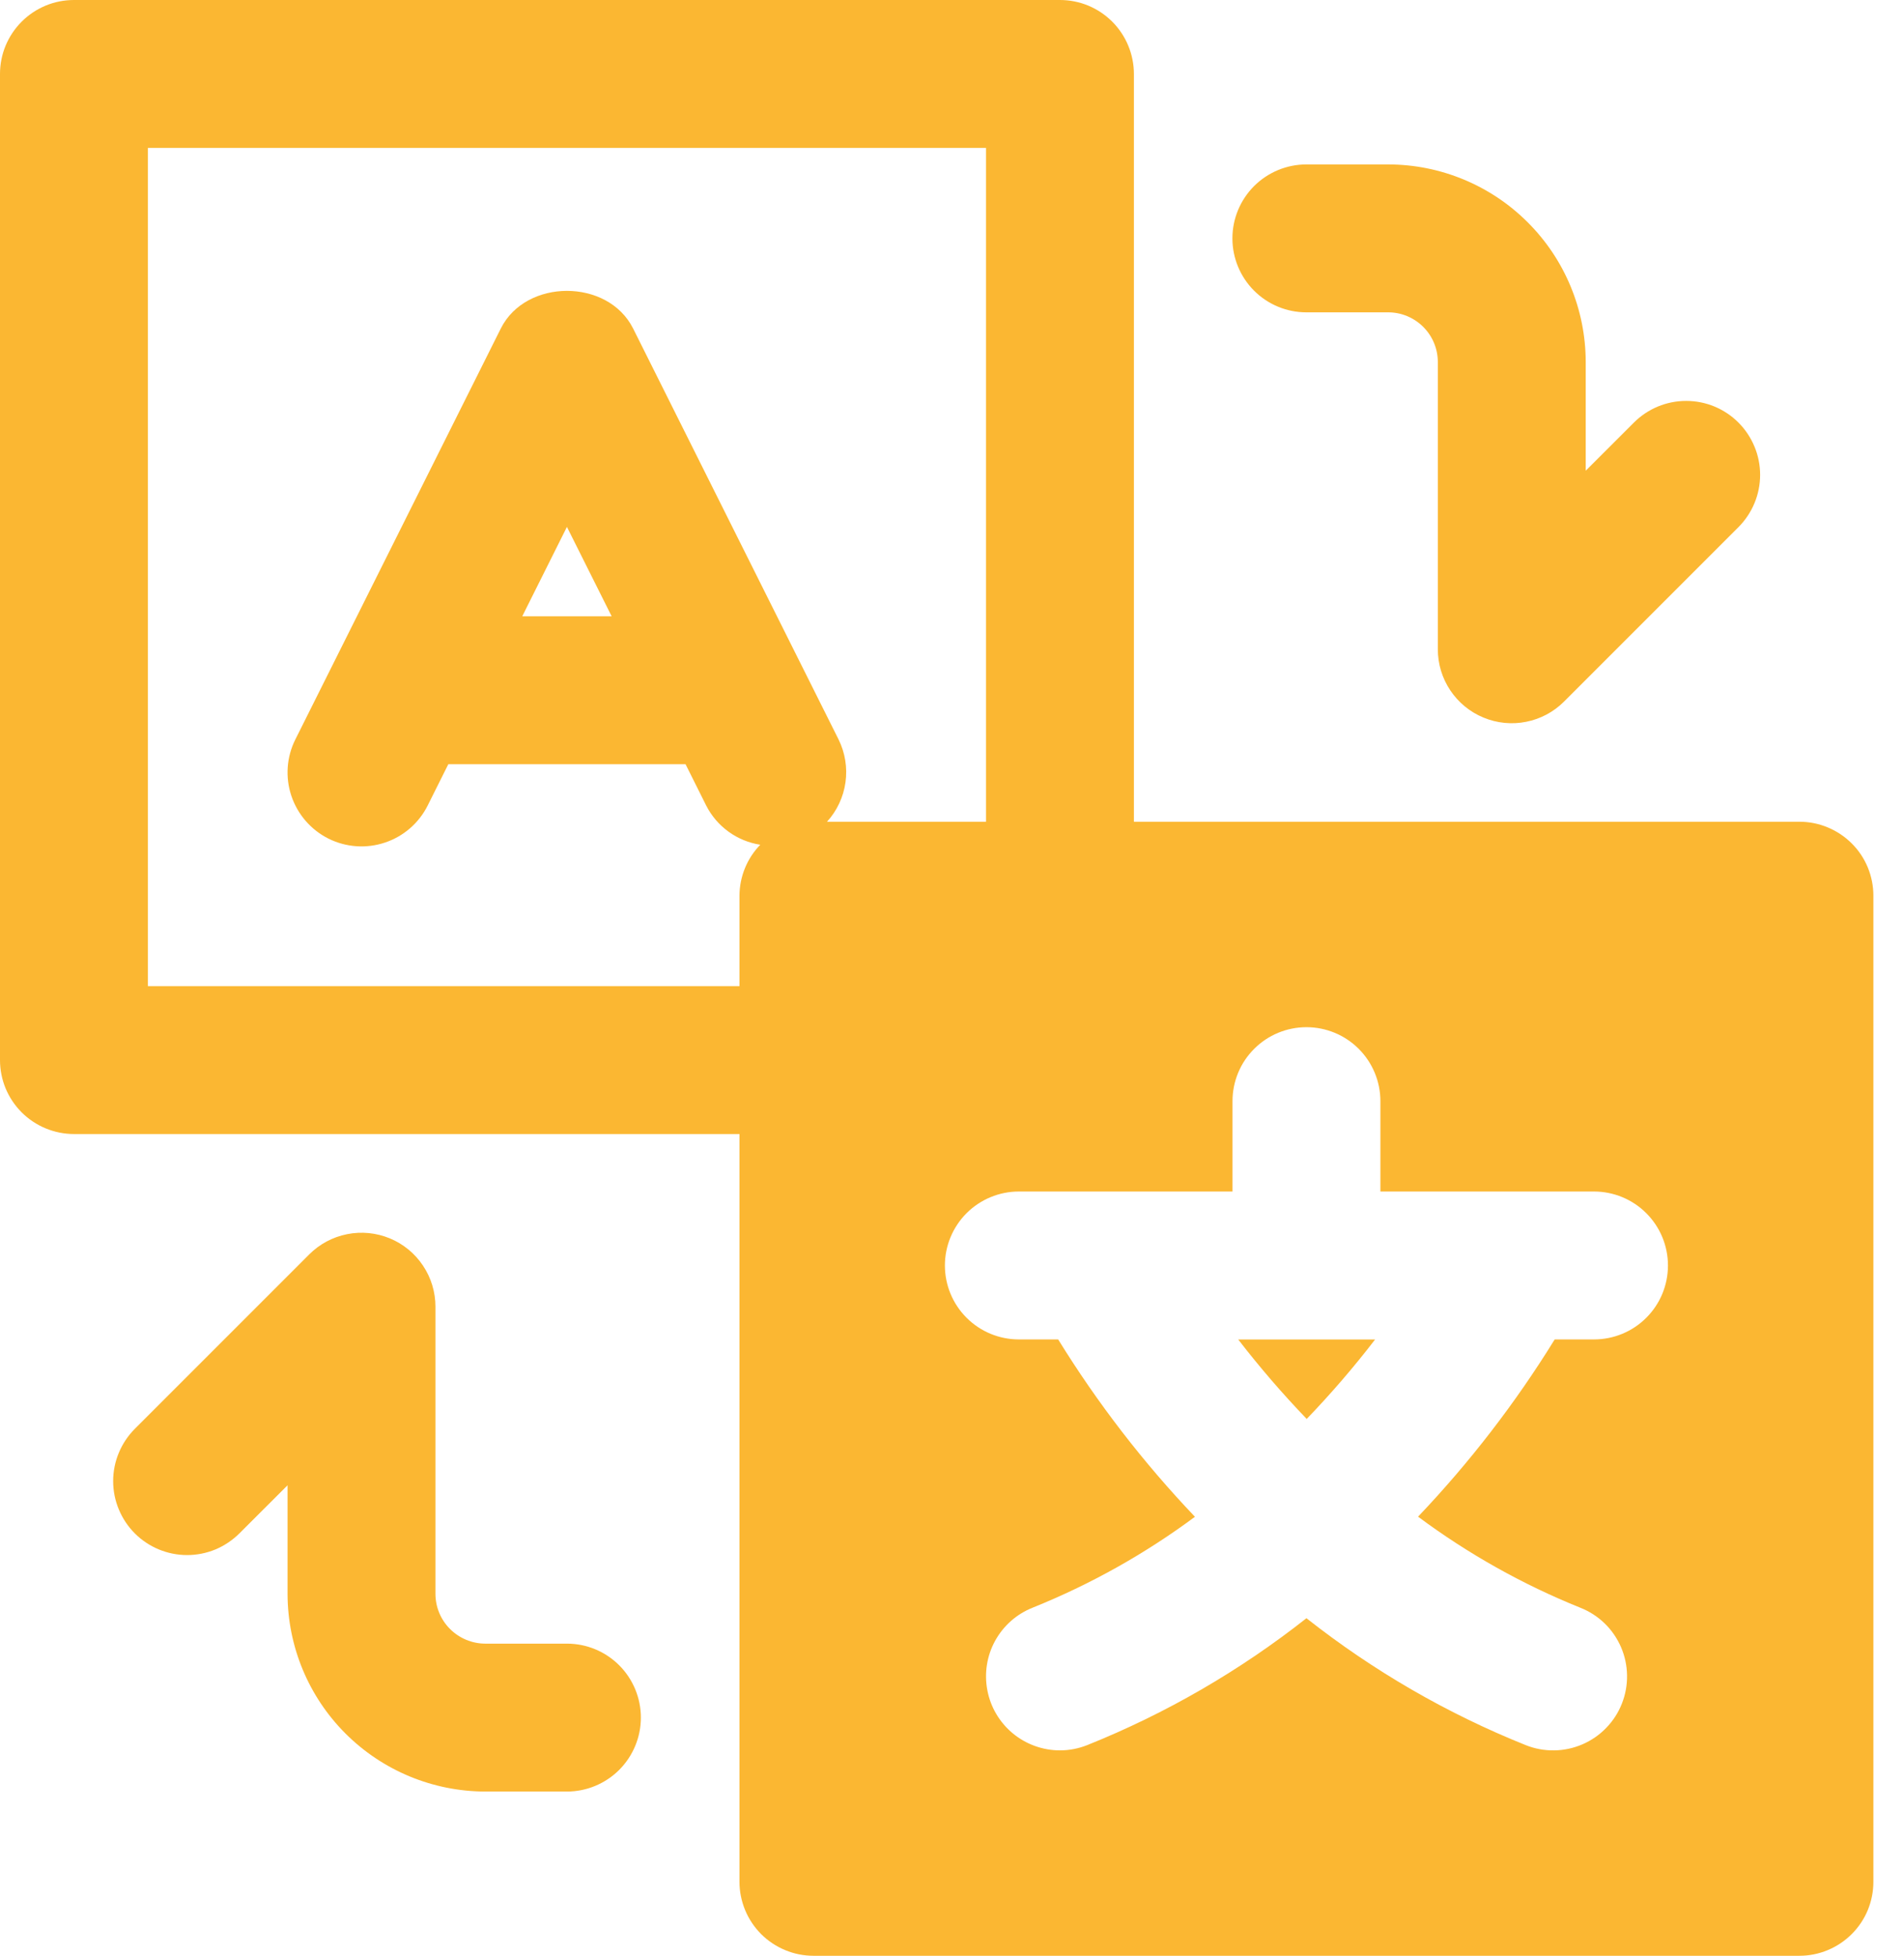 <svg width="37" height="38" viewBox="0 0 37 38" fill="none" xmlns="http://www.w3.org/2000/svg">
<path d="M11.017 31.937H9.429C9.173 31.936 8.927 31.834 8.746 31.653C8.564 31.472 8.462 31.226 8.462 30.969V25.39C8.462 25.106 8.378 24.828 8.22 24.592C8.062 24.355 7.838 24.171 7.575 24.062C7.312 23.954 7.024 23.925 6.745 23.981C6.466 24.036 6.21 24.173 6.009 24.374L2.62 27.763C2.487 27.897 2.381 28.055 2.309 28.229C2.236 28.404 2.199 28.59 2.199 28.779C2.199 28.968 2.236 29.155 2.309 29.329C2.381 29.503 2.487 29.662 2.62 29.795C2.889 30.064 3.255 30.216 3.636 30.216C3.825 30.216 4.011 30.179 4.186 30.107C4.36 30.034 4.518 29.928 4.652 29.795L5.588 28.86V30.969C5.589 31.988 5.994 32.964 6.714 33.684C7.435 34.404 8.411 34.809 9.43 34.811H11.017C11.398 34.811 11.763 34.659 12.033 34.39C12.302 34.12 12.454 33.755 12.454 33.374C12.454 32.993 12.302 32.627 12.033 32.358C11.763 32.088 11.398 31.937 11.017 31.937V31.937Z" fill="#FBB732"/>
<path d="M25.386 6.069H26.977C27.232 6.069 27.477 6.171 27.658 6.352C27.839 6.533 27.941 6.778 27.941 7.034V12.616C27.941 12.9 28.025 13.178 28.183 13.414C28.341 13.65 28.565 13.835 28.828 13.943C29.09 14.052 29.379 14.081 29.658 14.025C29.937 13.97 30.193 13.833 30.394 13.632L33.783 10.243C33.916 10.109 34.022 9.951 34.094 9.777C34.167 9.602 34.204 9.415 34.204 9.227C34.204 9.038 34.167 8.851 34.094 8.677C34.022 8.503 33.916 8.344 33.783 8.211C33.65 8.077 33.491 7.972 33.317 7.899C33.143 7.827 32.956 7.79 32.767 7.79C32.578 7.79 32.392 7.827 32.217 7.899C32.043 7.972 31.885 8.077 31.751 8.211L30.815 9.146V7.034C30.814 6.016 30.409 5.04 29.689 4.321C28.97 3.601 27.994 3.196 26.977 3.195H25.386C25.005 3.195 24.64 3.347 24.37 3.616C24.101 3.886 23.949 4.251 23.949 4.632C23.949 5.013 24.101 5.379 24.37 5.648C24.64 5.918 25.005 6.069 25.386 6.069V6.069Z" fill="#FBB732"/>
<path d="M25.393 27.571C25.864 27.081 26.308 26.566 26.722 26.027H24.062C24.478 26.566 24.922 27.081 25.393 27.571V27.571Z" fill="#FBB732"/>
<path d="M34.968 15.967H22.035V1.437C22.035 1.248 21.997 1.061 21.925 0.887C21.853 0.713 21.747 0.554 21.614 0.421C21.48 0.287 21.322 0.182 21.148 0.109C20.973 0.037 20.786 -1.76543e-05 20.598 6.29302e-09H1.437C1.248 -1.76543e-05 1.061 0.037 0.887 0.109C0.713 0.182 0.554 0.287 0.421 0.421C0.287 0.554 0.182 0.713 0.109 0.887C0.037 1.061 -1.76543e-05 1.248 6.29305e-09 1.437V20.598C-1.76543e-05 20.786 0.037 20.973 0.109 21.148C0.182 21.322 0.287 21.48 0.421 21.614C0.554 21.747 0.713 21.853 0.887 21.925C1.061 21.997 1.248 22.035 1.437 22.035H14.37V36.565C14.37 36.754 14.408 36.94 14.48 37.115C14.552 37.289 14.658 37.447 14.791 37.581C14.925 37.714 15.083 37.82 15.258 37.892C15.432 37.965 15.619 38.002 15.807 38.002H34.968C35.157 38.002 35.344 37.965 35.518 37.892C35.692 37.82 35.851 37.714 35.984 37.581C36.118 37.447 36.224 37.289 36.296 37.115C36.368 36.94 36.405 36.754 36.405 36.565V17.404C36.405 17.215 36.368 17.029 36.296 16.854C36.224 16.68 36.118 16.521 35.984 16.388C35.851 16.255 35.692 16.149 35.518 16.077C35.344 16.004 35.157 15.967 34.968 15.967ZM16.295 14.367L12.303 6.383C11.815 5.408 10.22 5.408 9.732 6.383L5.74 14.367C5.569 14.708 5.541 15.102 5.662 15.464C5.783 15.825 6.042 16.124 6.383 16.295C6.724 16.465 7.119 16.493 7.48 16.372C7.842 16.252 8.141 15.992 8.311 15.652L8.712 14.849H13.322L13.723 15.652C13.825 15.853 13.974 16.027 14.157 16.16C14.339 16.292 14.551 16.379 14.774 16.414C14.516 16.68 14.372 17.034 14.37 17.404V19.161H2.874V2.874H19.161V15.967H16.071C16.265 15.754 16.39 15.487 16.43 15.202C16.47 14.916 16.423 14.625 16.295 14.367V14.367ZM11.886 11.975H10.149L11.017 10.238L11.886 11.975ZM30.976 26.026H30.212C29.449 27.263 28.559 28.417 27.557 29.47C28.527 30.192 29.586 30.786 30.707 31.238C30.883 31.307 31.044 31.41 31.18 31.541C31.316 31.672 31.424 31.829 31.5 32.003C31.575 32.176 31.615 32.363 31.618 32.551C31.621 32.74 31.587 32.928 31.517 33.104C31.448 33.28 31.344 33.44 31.212 33.575C31.081 33.711 30.924 33.819 30.75 33.894C30.576 33.969 30.39 34.009 30.201 34.011C30.012 34.014 29.824 33.979 29.649 33.909C28.118 33.295 26.683 32.464 25.388 31.443C24.093 32.464 22.658 33.295 21.127 33.909C20.959 33.976 20.779 34.011 20.598 34.011C20.264 34.011 19.94 33.894 19.682 33.681C19.425 33.468 19.249 33.172 19.187 32.843C19.124 32.515 19.177 32.175 19.338 31.882C19.499 31.589 19.757 31.361 20.068 31.238C21.19 30.786 22.25 30.193 23.221 29.472C22.218 28.419 21.327 27.264 20.563 26.026H19.799C19.418 26.026 19.053 25.875 18.783 25.605C18.514 25.336 18.362 24.971 18.362 24.589C18.362 24.208 18.514 23.843 18.783 23.573C19.053 23.304 19.418 23.152 19.799 23.152H23.951V21.396C23.951 21.015 24.102 20.649 24.372 20.38C24.641 20.11 25.007 19.959 25.388 19.959C25.769 19.959 26.134 20.11 26.404 20.38C26.673 20.649 26.825 21.015 26.825 21.396V23.152H30.976C31.357 23.152 31.723 23.304 31.992 23.573C32.262 23.843 32.413 24.208 32.413 24.589C32.413 24.971 32.262 25.336 31.992 25.605C31.723 25.875 31.357 26.026 30.976 26.026Z" fill="#FBB732"/>
</svg>